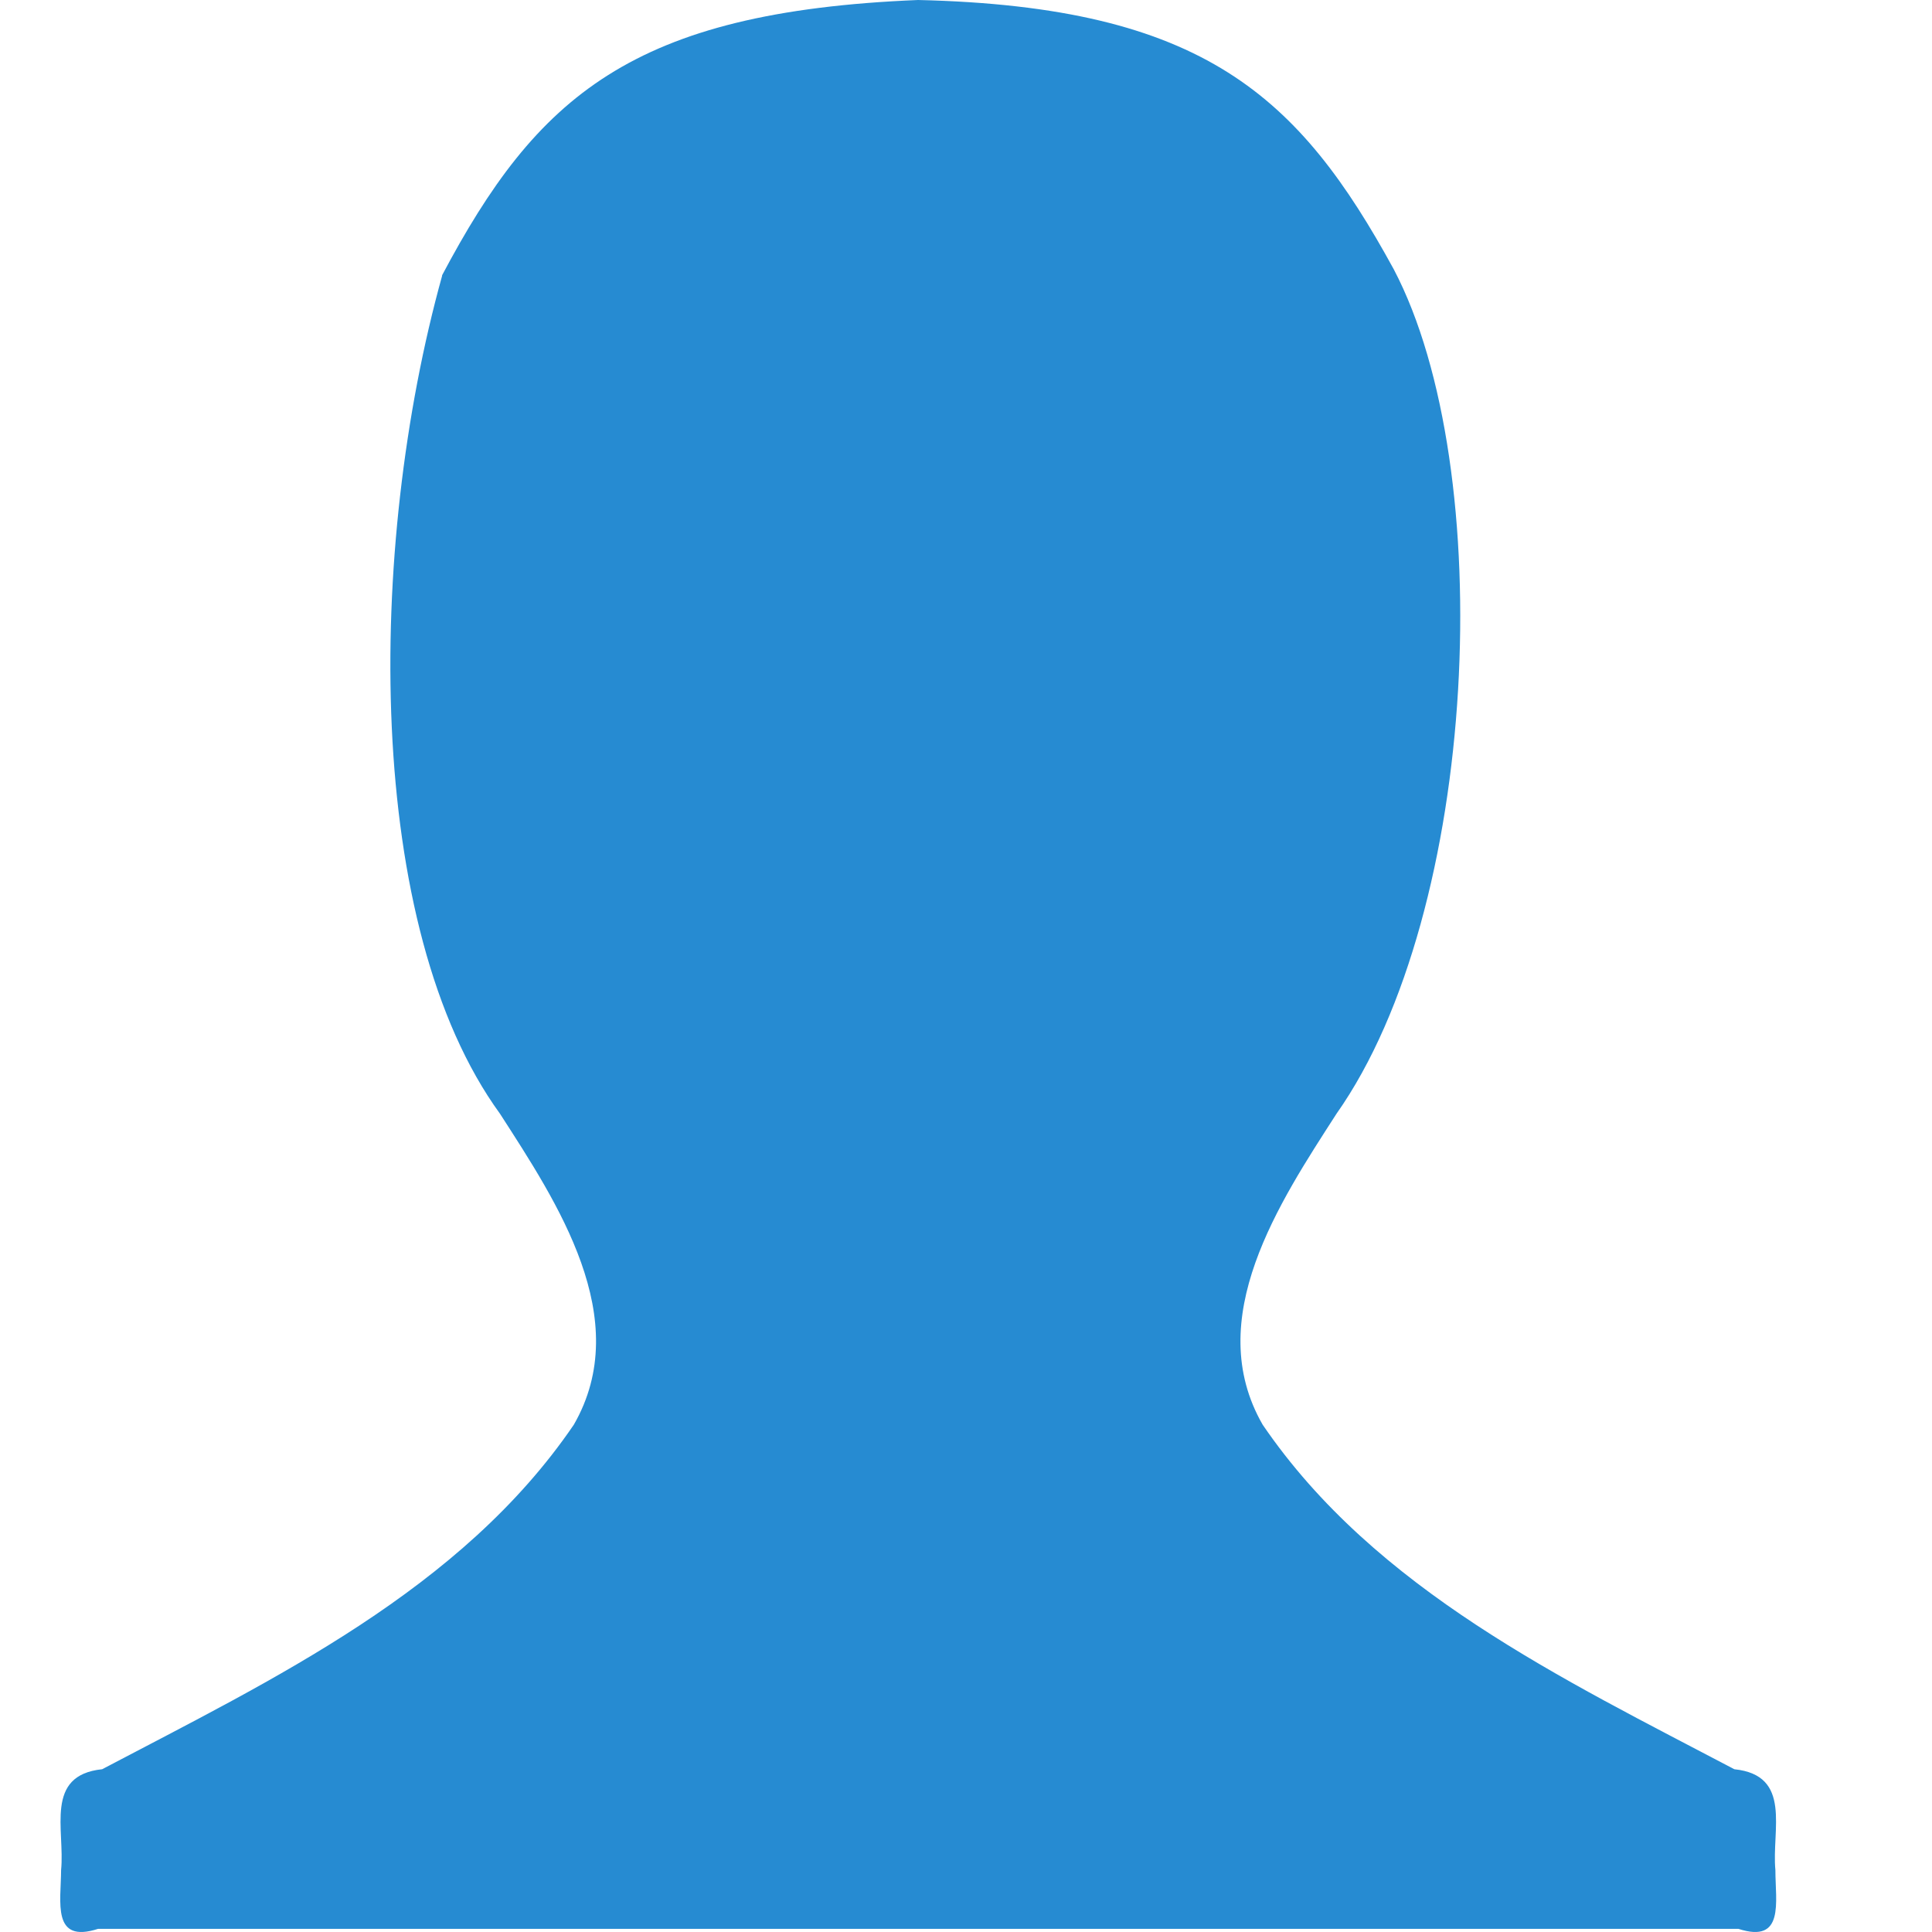<svg xmlns="http://www.w3.org/2000/svg" viewBox="0 0 16 16">
 <path d="m 3.662 2.282 c -0.629 2.263 -0.644 5.397 0.479 6.942 0.472 0.733 1.116 1.697 0.611 2.575 -0.933 1.369 -2.489 2.107 -3.906 2.853 -0.481 0.05 -0.307 0.502 -0.34 0.835 -0.001 0.265 -0.079 0.611 0.306 0.487 l 6.249 0 1.087 0 6.249 0 c 0.384 0.124 0.306 -0.222 0.306 -0.487 -0.032 -0.333 0.142 -0.785 -0.34 -0.835 c -1.417 -0.746 -2.972 -1.484 -3.906 -2.853 -0.505 -0.877 0.139 -1.842 0.611 -2.575 1.186 -1.682 1.341 -5.343 0.475 -6.993 -0.782 -1.431 -1.571 -2.176 -3.94 -2.231 -2.372 0.097 -3.158 0.8 -3.943 2.282 z" style="fill:#268bd2;color:#bebebe"/>
</svg>
